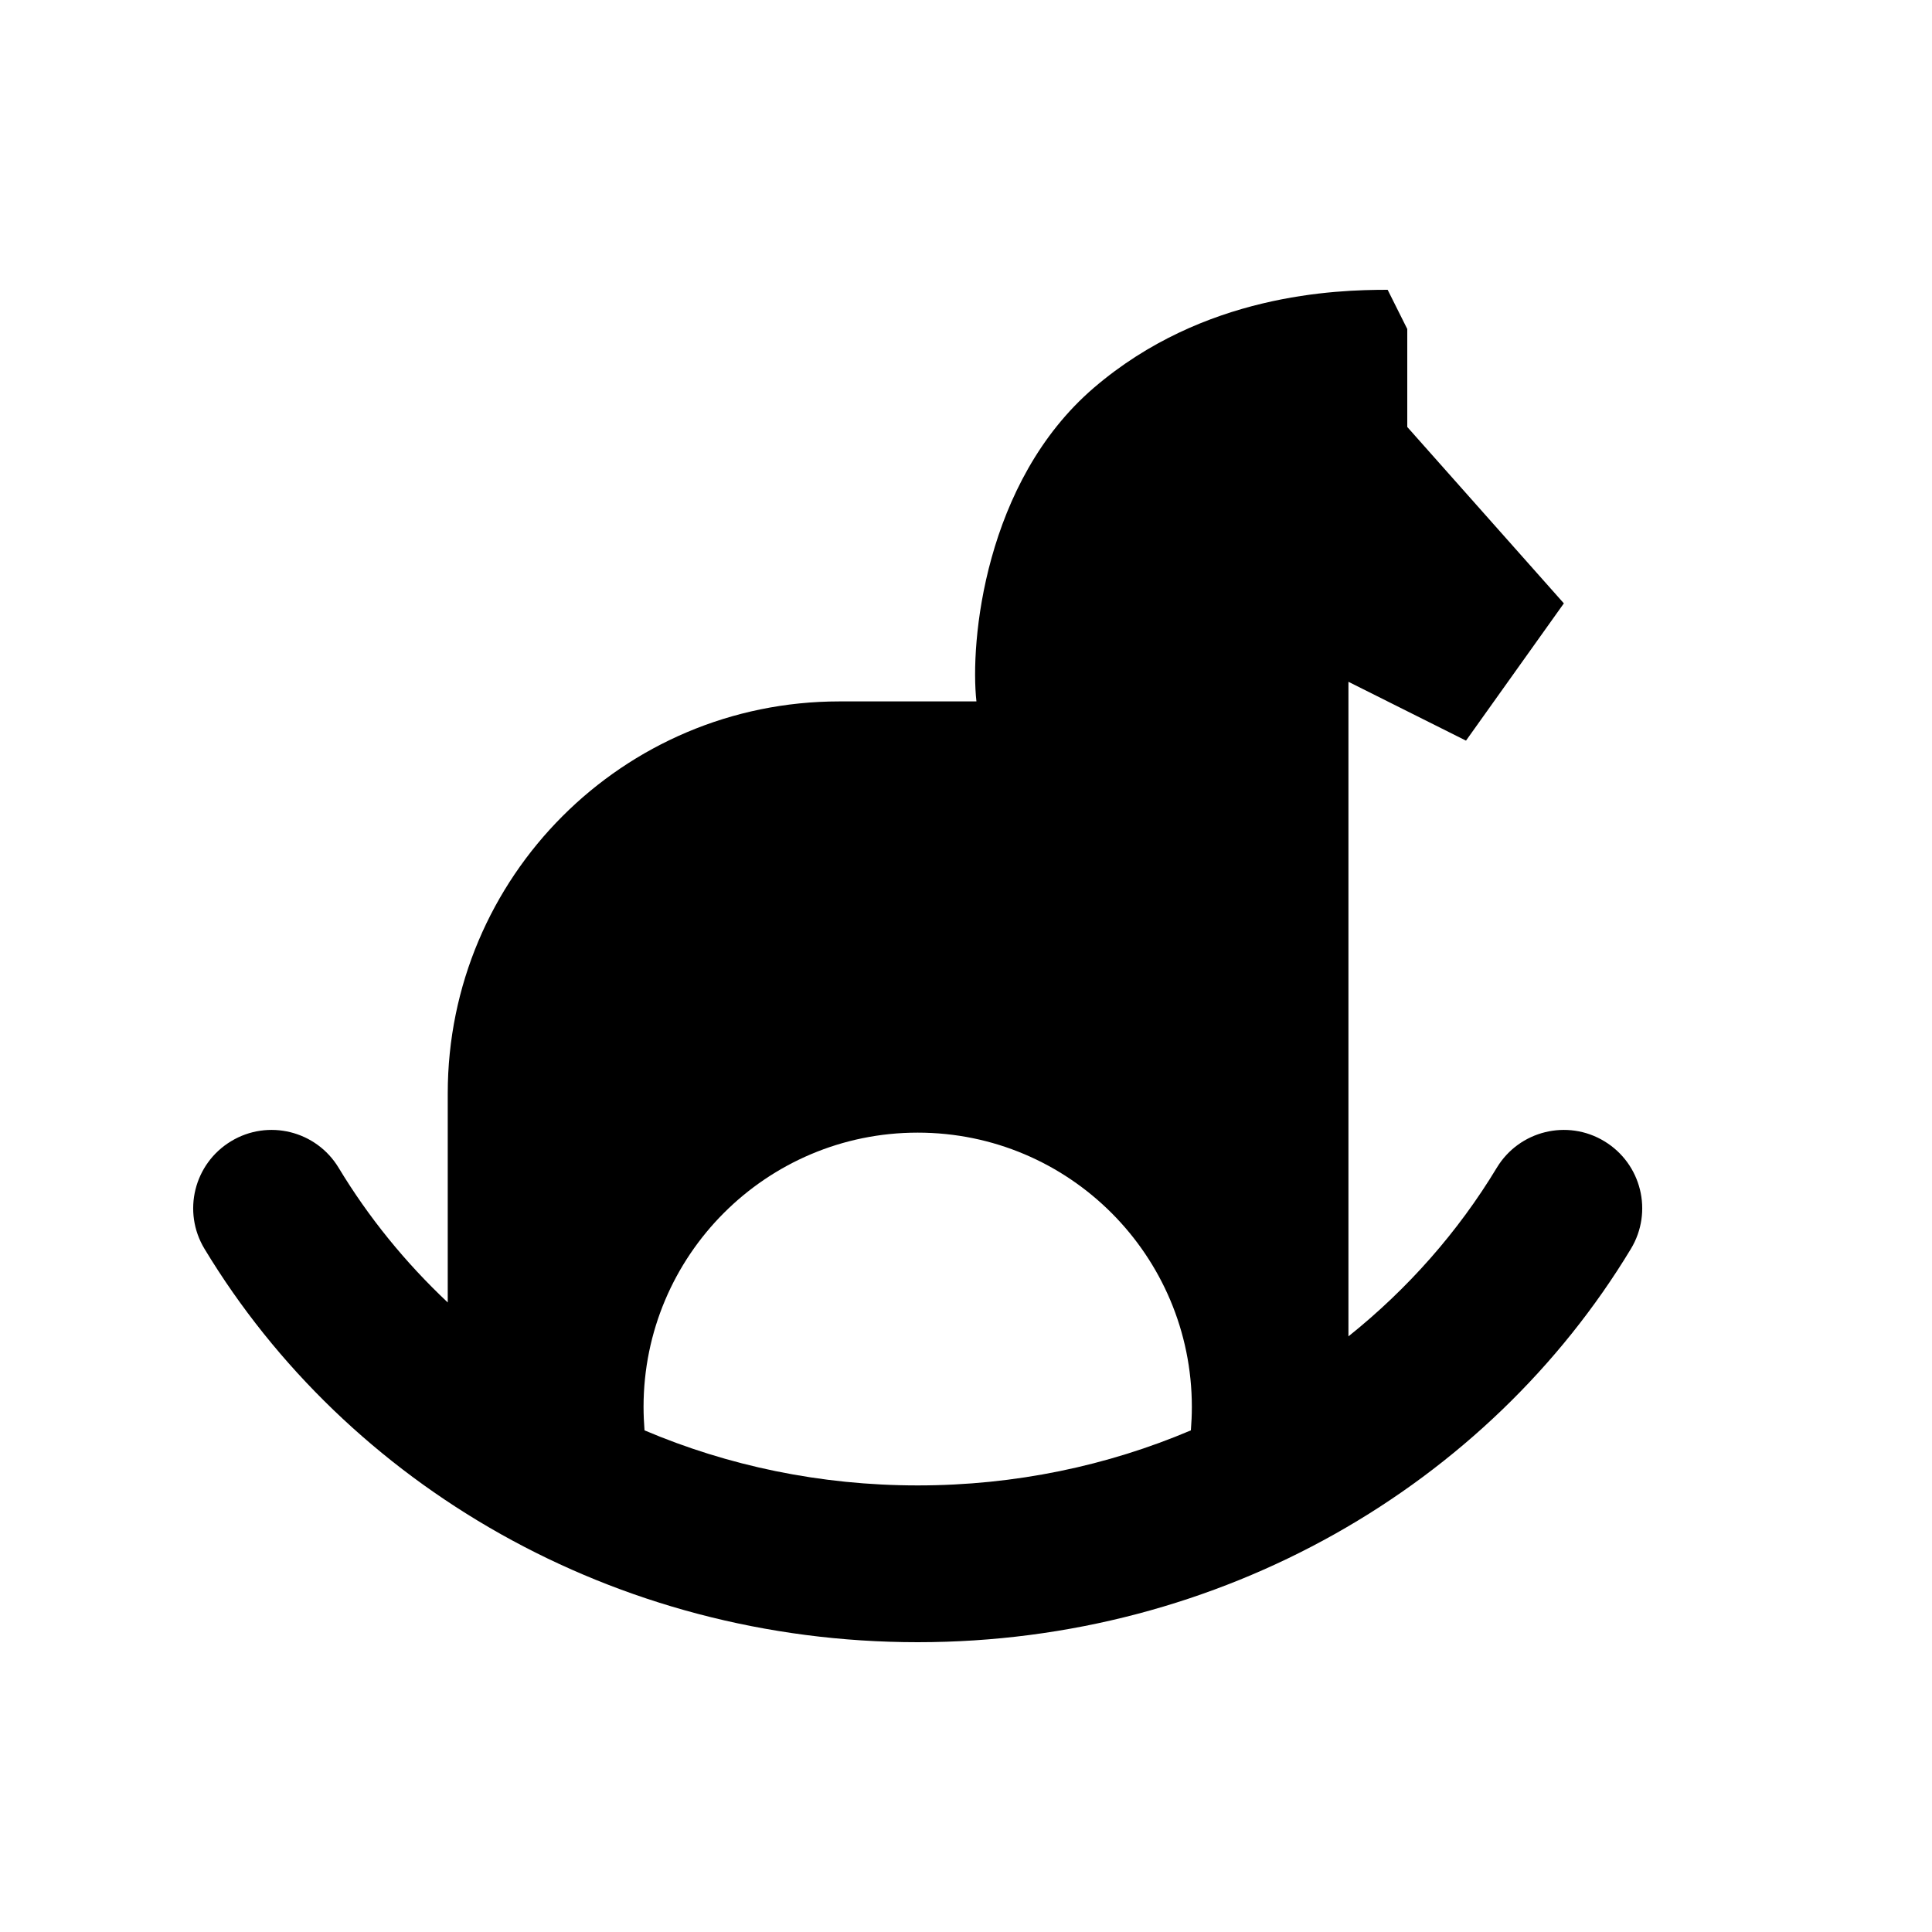 <svg width="20" height="20" viewBox="0 0 20 20" fill="none" xmlns="http://www.w3.org/2000/svg">
<path fill-rule="evenodd" clip-rule="evenodd" d="M11.324 4.014C10.189 4.988 10.04 6.652 10.108 7.261H8.689C6.45 7.261 4.635 9.078 4.635 11.319V13.483C4.195 13.069 3.814 12.6 3.505 12.088C3.273 11.705 2.775 11.582 2.392 11.814C2.008 12.046 1.885 12.544 2.117 12.928C3.593 15.372 6.356 17 9.5 17C12.644 17 15.407 15.372 16.883 12.928C17.115 12.544 16.992 12.046 16.608 11.814C16.225 11.582 15.727 11.705 15.495 12.088C15.095 12.751 14.574 13.342 13.959 13.834V7.058L15.176 7.667L16.189 6.246L14.568 4.42V3.406L14.365 3C13.824 3 12.459 3.041 11.324 4.014ZM12.328 14.807C12.334 14.727 12.338 14.647 12.338 14.565C12.338 12.996 11.067 11.725 9.5 11.725C7.933 11.725 6.662 12.996 6.662 14.565C6.662 14.647 6.666 14.727 6.672 14.807C7.533 15.173 8.49 15.377 9.5 15.377C10.51 15.377 11.466 15.173 12.328 14.807Z" fill="black"/>
</svg>
